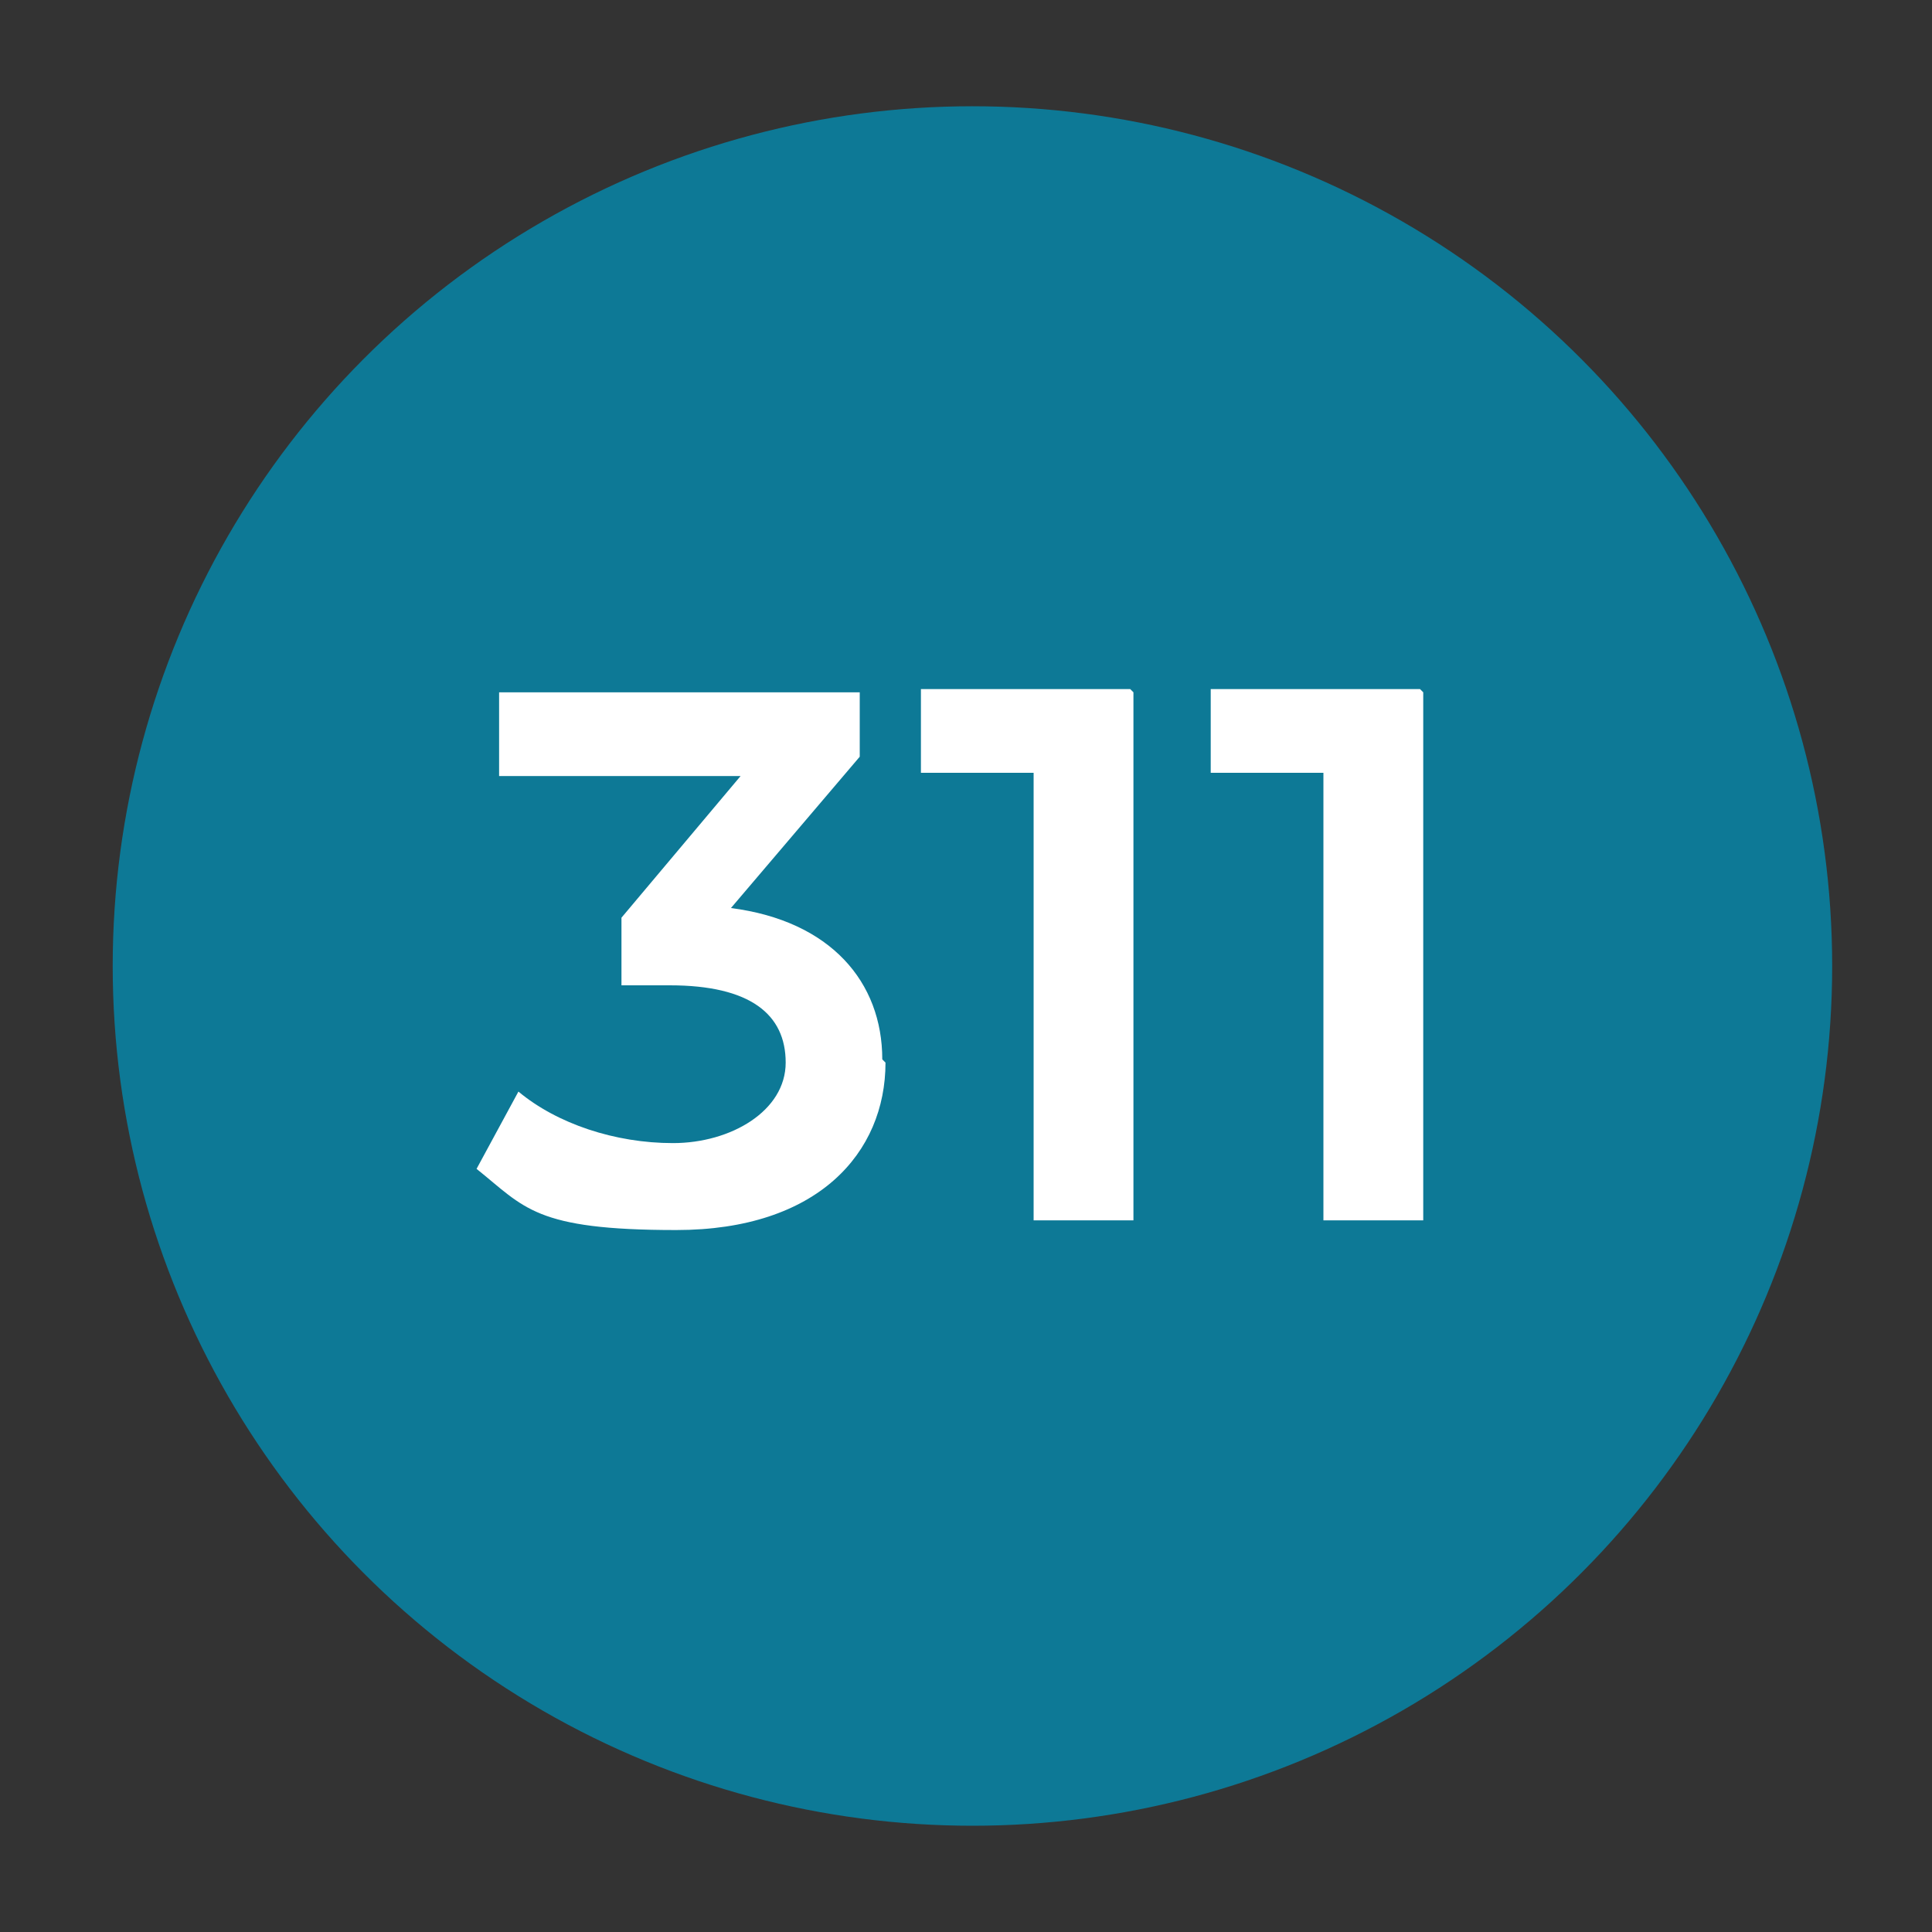 <?xml version="1.0" encoding="UTF-8"?>
<svg xmlns="http://www.w3.org/2000/svg" version="1.1" viewBox="0 0 60 60">
  <rect x="0" y="0" width="60" height="60" fill="#333333" stroke="none"/>
  <defs>
    <style>
      .cls-1 {
        fill: #fff;
      }

      .cls-2 {
        isolation: isolate;
      }

      .cls-3 {
        fill: #0d7996;
      }
    </style>
  </defs>
  <!-- Generator: Adobe Illustrator 28.7.1, SVG Export Plug-In . SVG Version: 1.2.0 Build 142)  -->
  <g>
    <g id="Layer_1">
      <g id="Layer_1-2" data-name="Layer_1">
        <circle class="cls-3" cx="30.2" cy="30" r="26.7"/>
        <g class="cls-2">
          <g class="cls-2">
            <path class="cls-1" d="M27.5,33c0,2.8-2.1,5.2-6.5,5.2s-4.7-.7-6.2-1.9l1.3-2.4c1.2,1,3,1.6,4.8,1.6s3.5-1,3.5-2.5-1.1-2.4-3.6-2.4h-1.5v-2.1l3.7-4.4h-7.5v-2.6h11.2v2l-4,4.7c3.1.4,4.7,2.3,4.7,4.7Z"/>
            <path class="cls-1" d="M35.2,21.5v16.4h-3.1v-13.9h-3.5v-2.6h6.5Z"/>
            <path class="cls-1" d="M44.2,21.5v16.4h-3.1v-13.9h-3.5v-2.6h6.5Z"/>
          </g>
        </g>
      </g>
    </g>
  </g>
</svg>